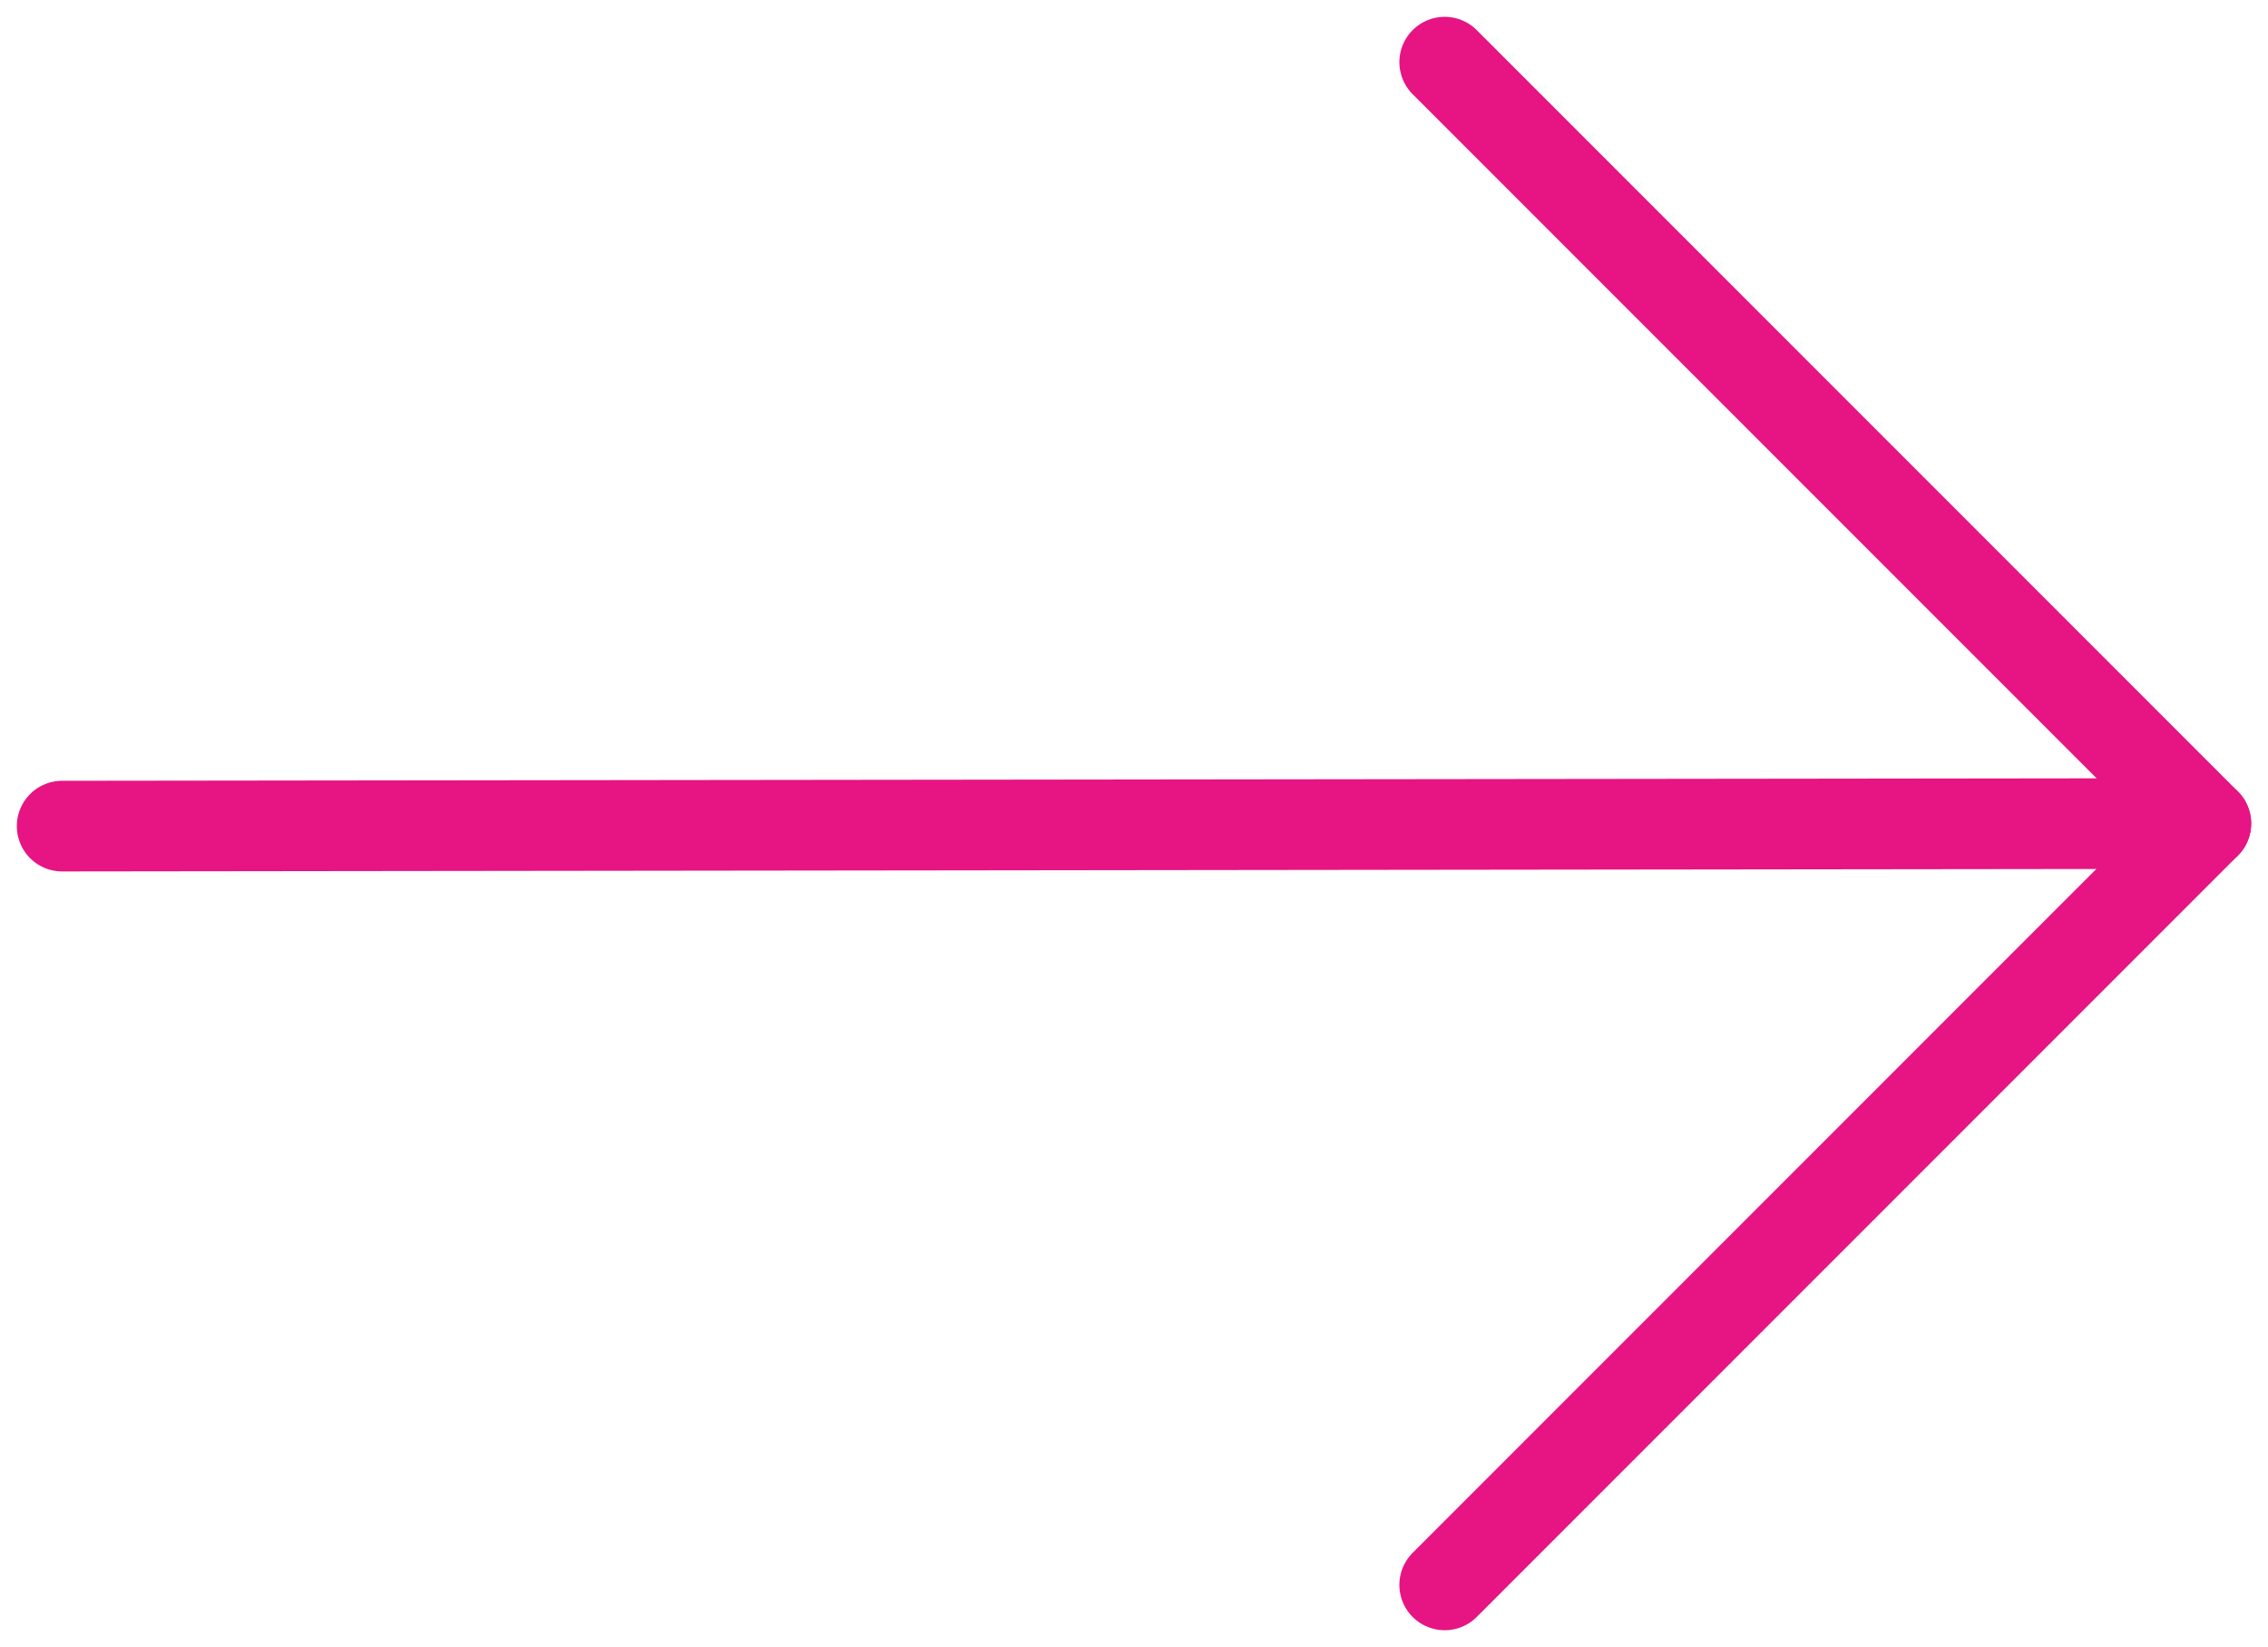 <svg width="73" height="53" viewBox="0 0 73 53" fill="none" xmlns="http://www.w3.org/2000/svg">
<path d="M71 26.5L2 26.583" stroke="#E71483" stroke-width="2.917" stroke-linecap="round" stroke-linejoin="round"/>
<path d="M46.5 51L71 26.5L46.5 2" stroke="#E71483" stroke-width="2.917" stroke-linecap="round" stroke-linejoin="round"/>
</svg>
